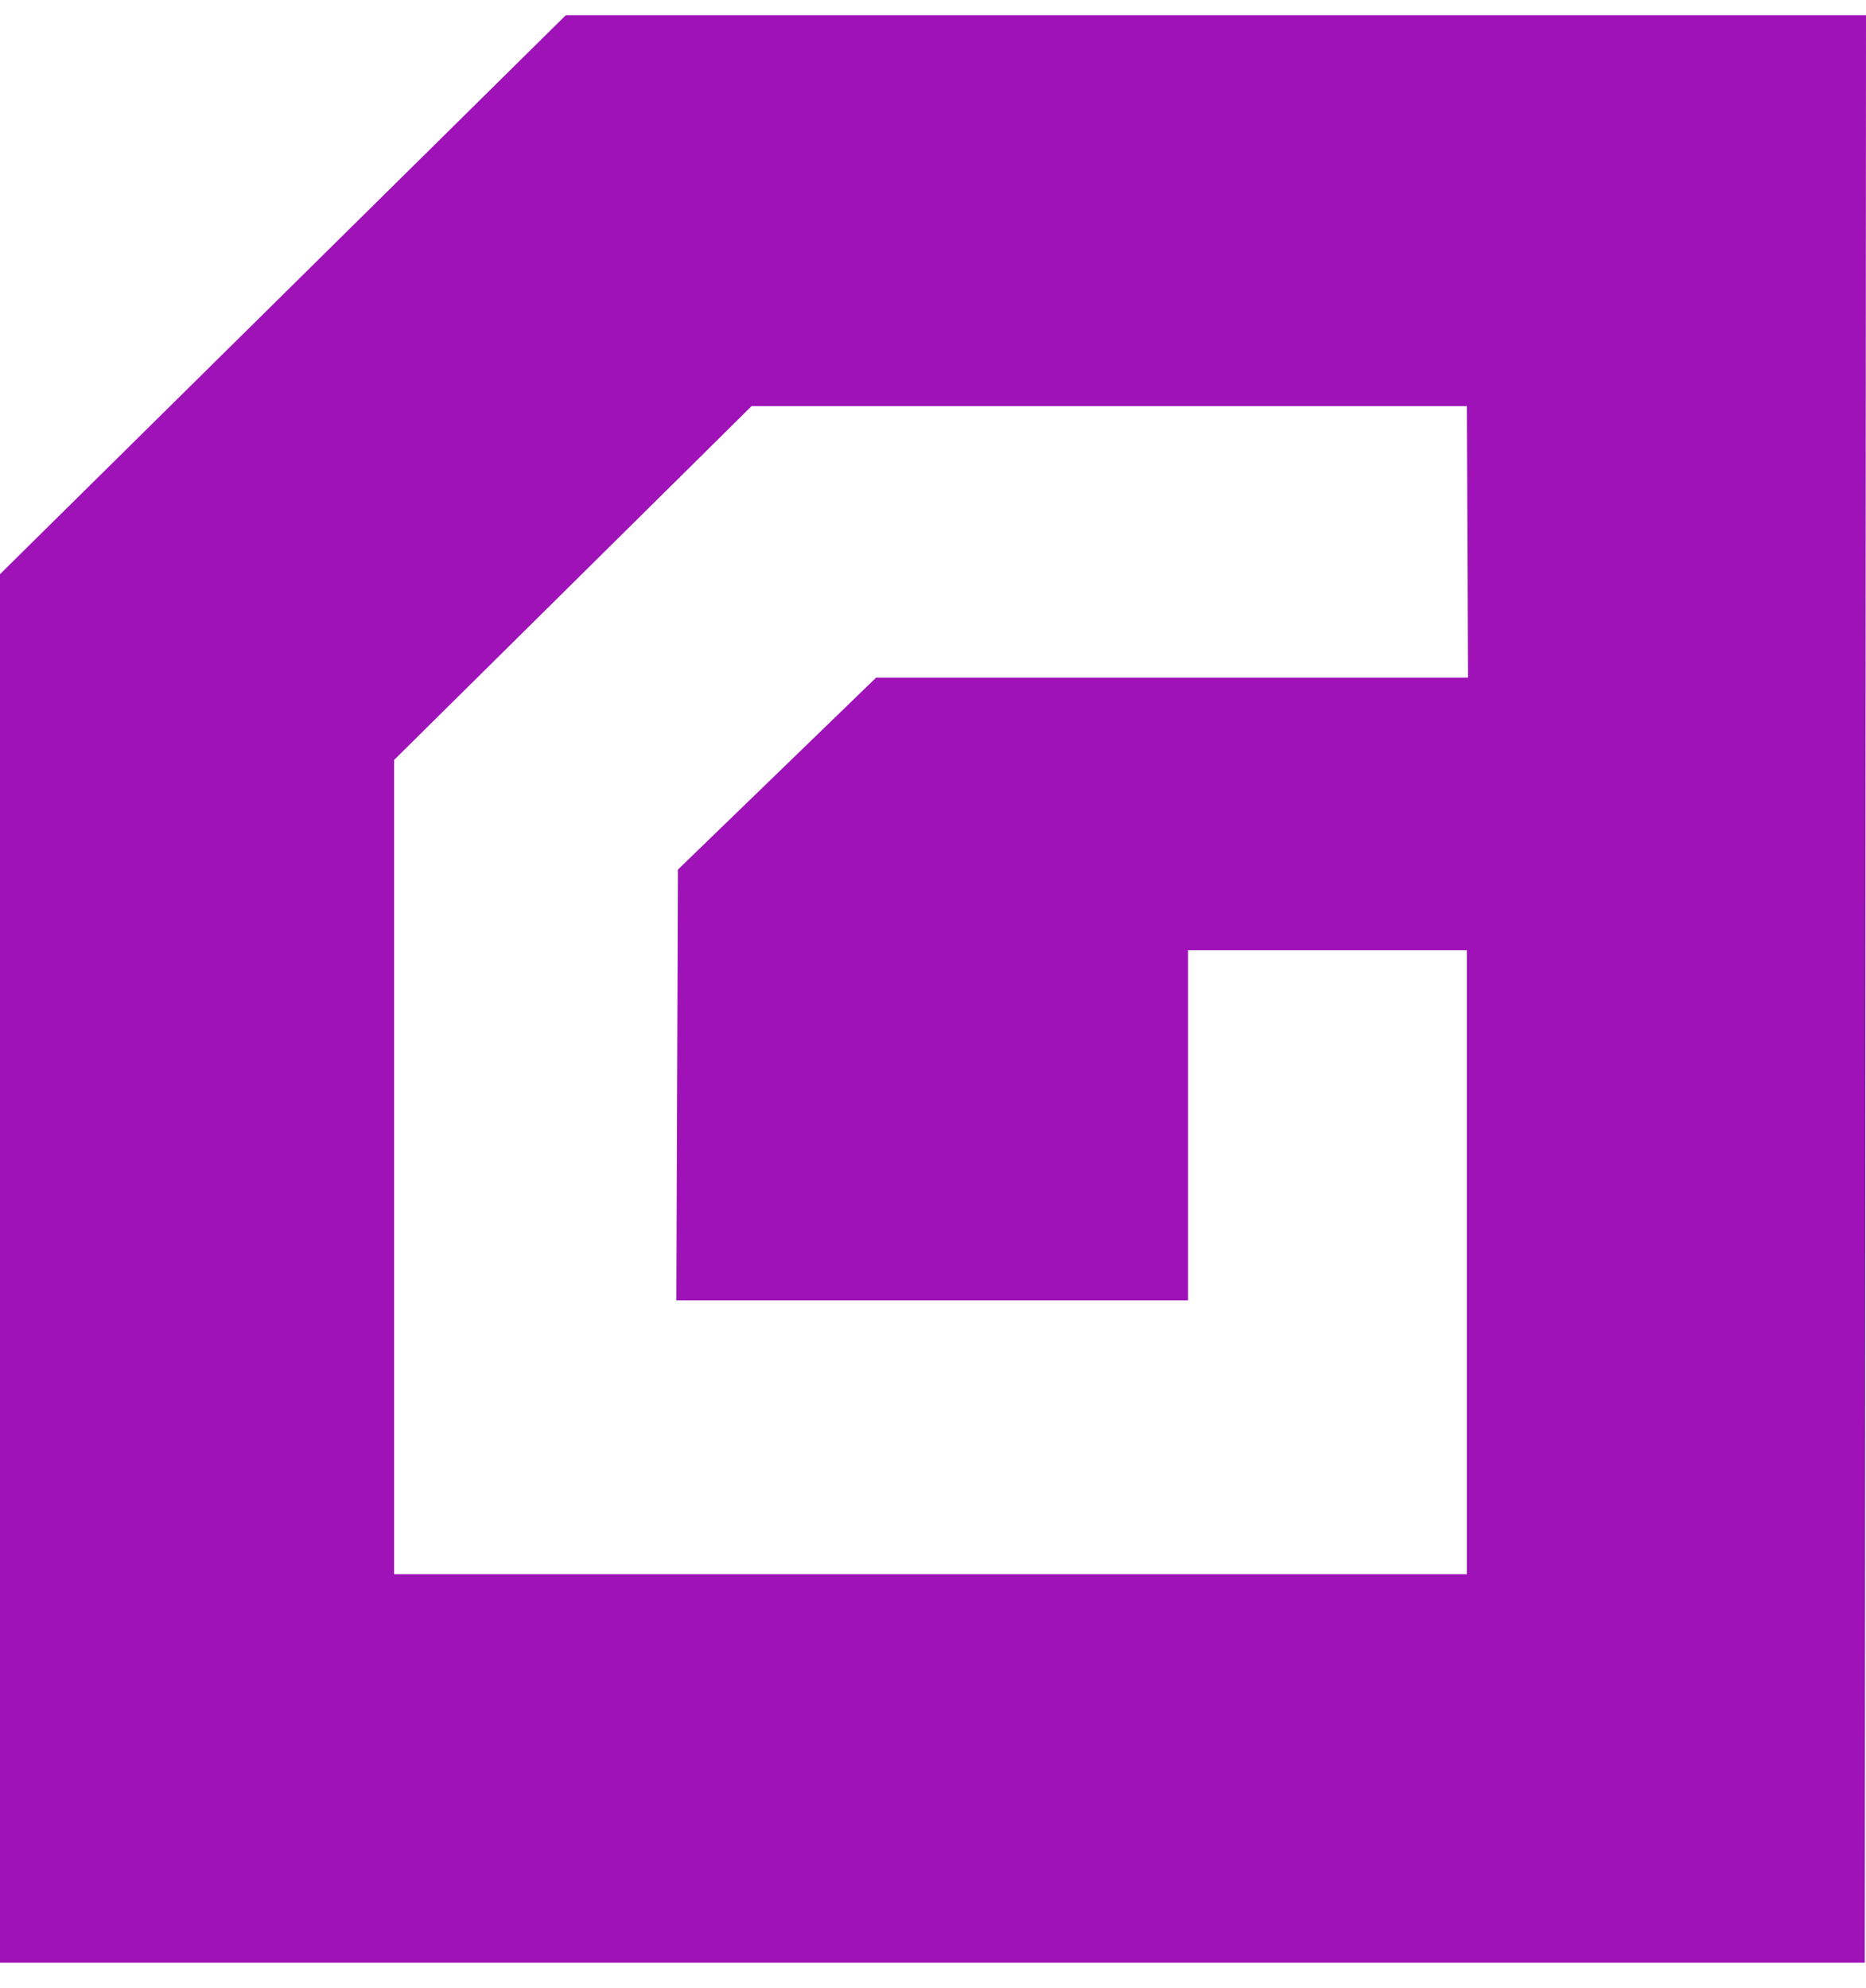 <svg width="46" height="49" viewBox="0 0 46 49" fill="none" xmlns="http://www.w3.org/2000/svg">
<path d="M13.948 0.375L0 14.152V48.375H45.97L46 0.375H13.948ZM29.287 32.051V23.422H36.16V38.799H9.714V18.732L18.53 10.008H36.16L36.189 16.701H21.599L16.712 21.433L16.673 32.051H29.287Z" fill="#9E12B8"/>
</svg>
